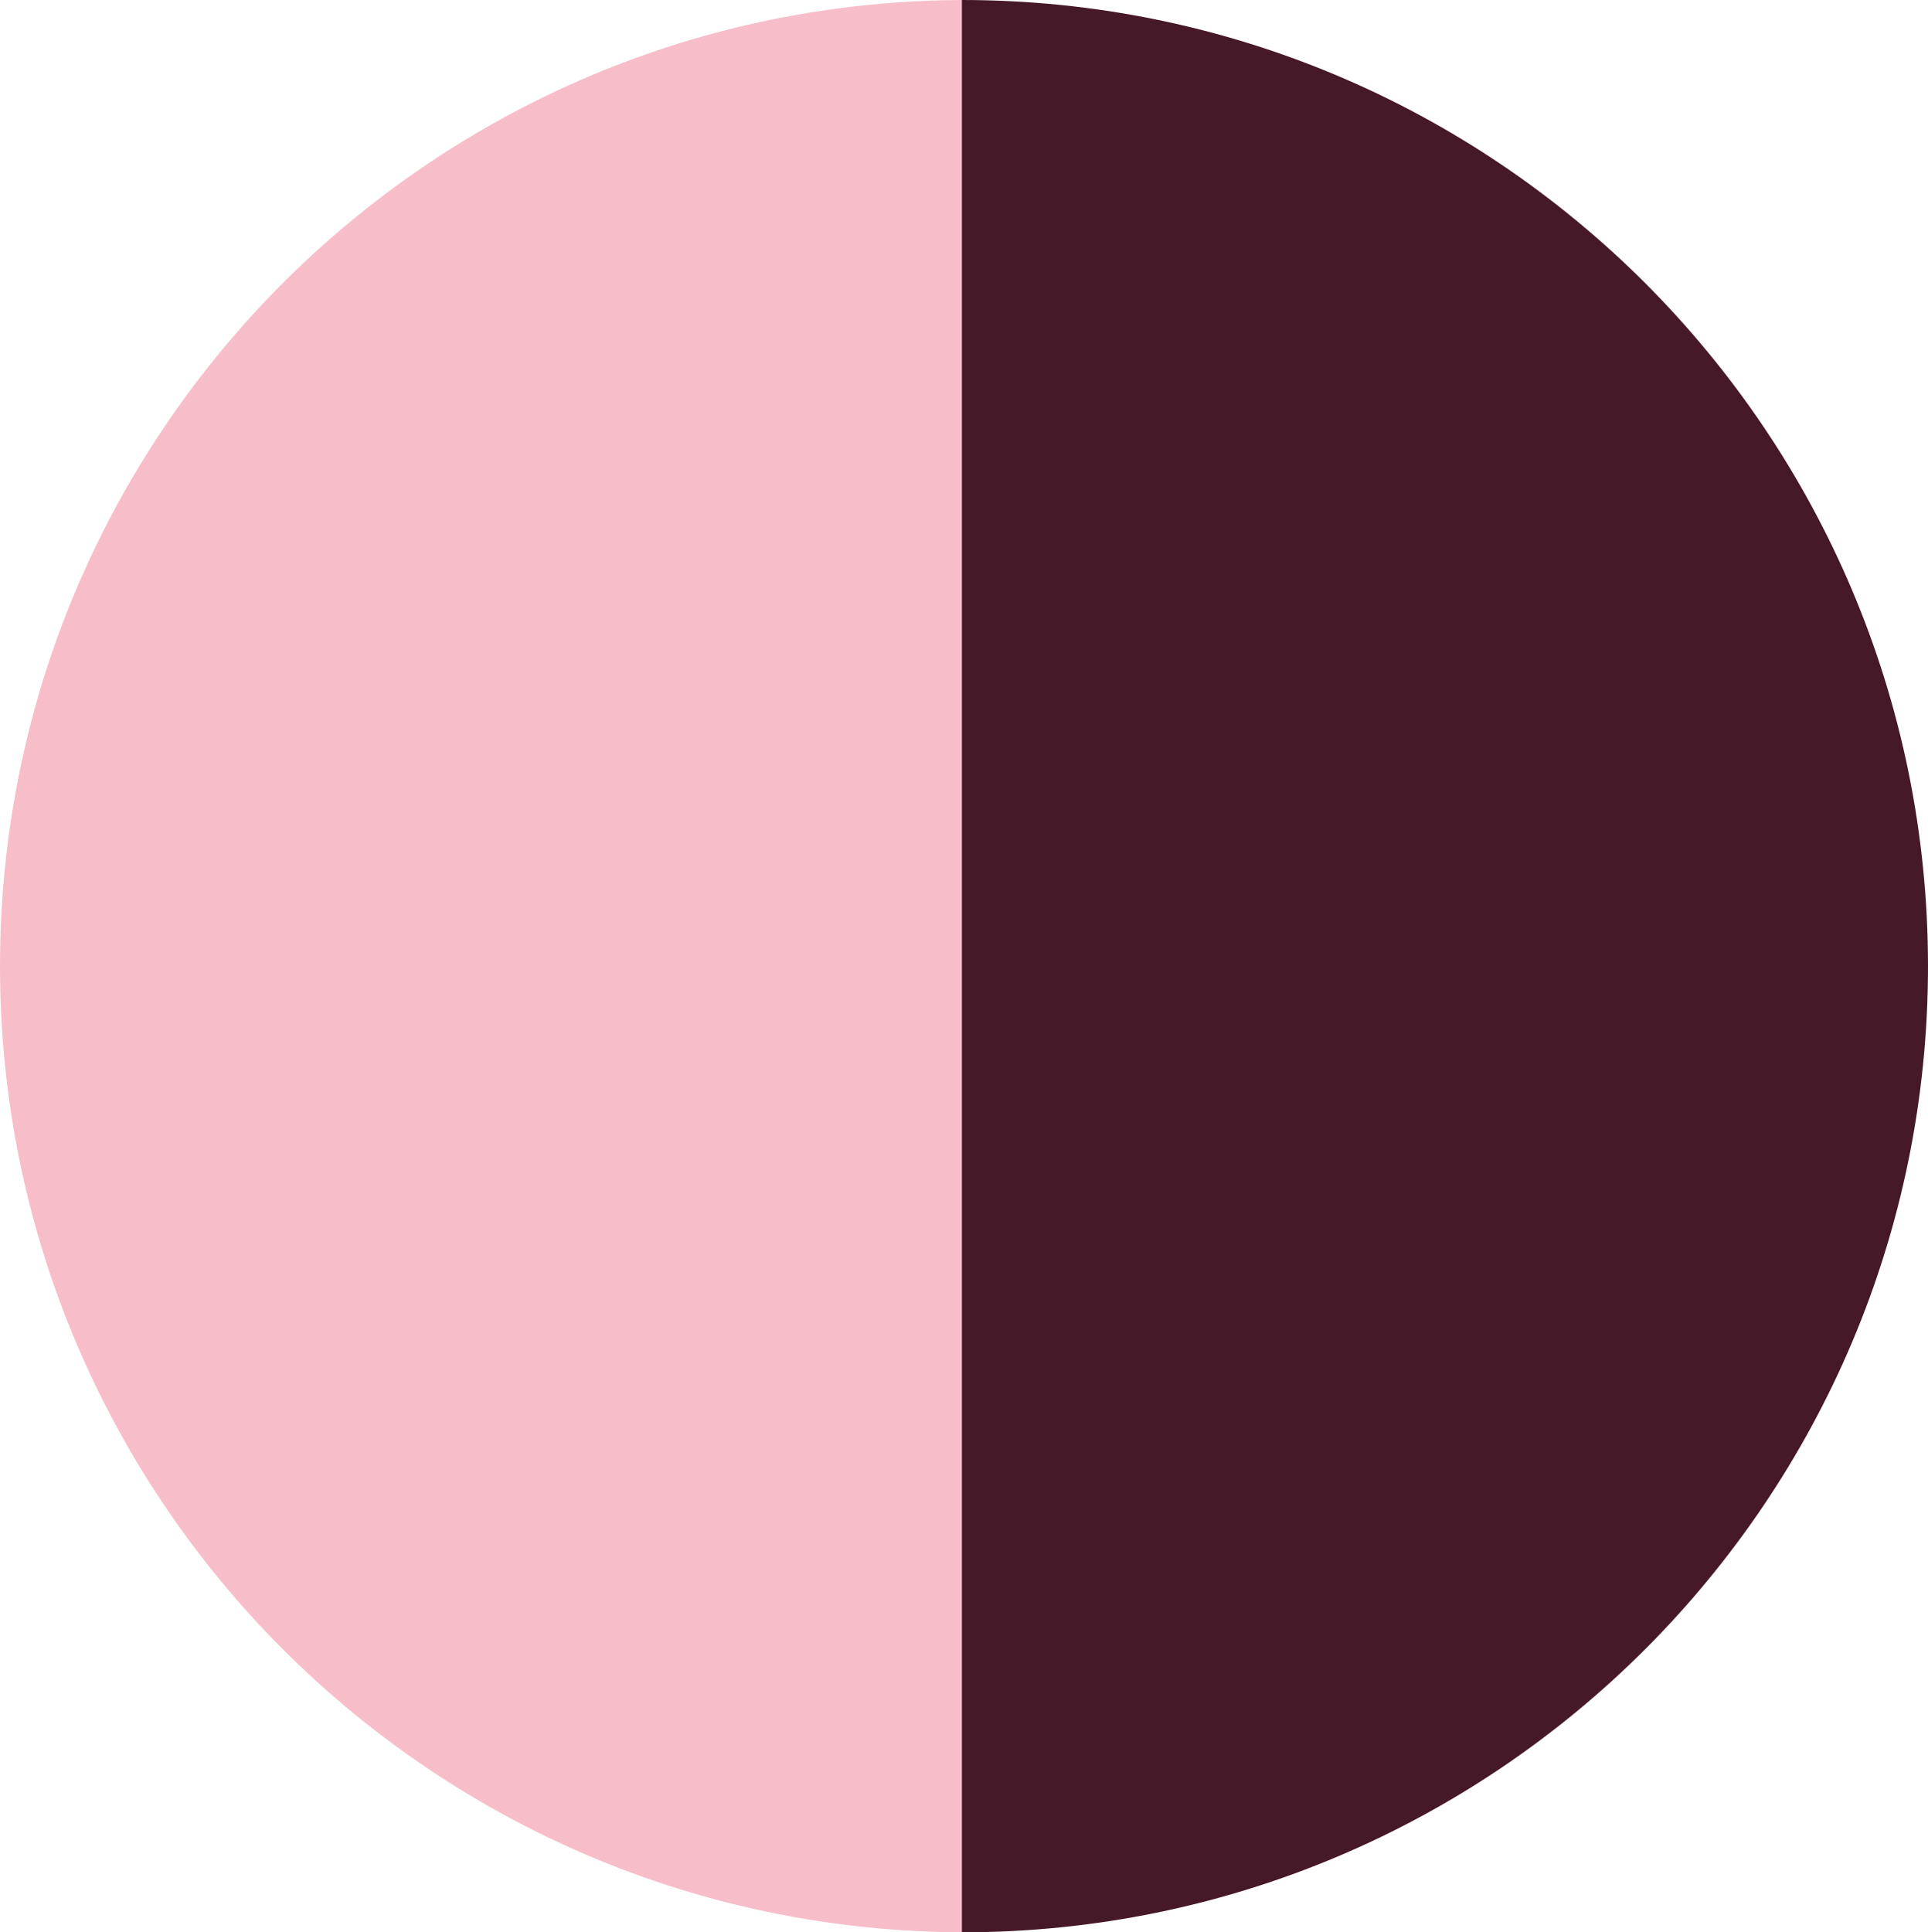 <svg xmlns="http://www.w3.org/2000/svg" viewBox="0 0 461 462"><g id="Layer_2" data-name="Layer 2"><g id="Layer_1-2" data-name="Layer 1"><path d="M0,231C0,358.58,103.42,462,231,462V0C103.42,0,0,103.42,0,231Z" style="fill:#F7BECA"/><path d="M461,231C461,103.42,357.58,0,230,0V462C357.58,462,461,358.58,461,231Z" style="fill:#461928"/></g></g></svg>